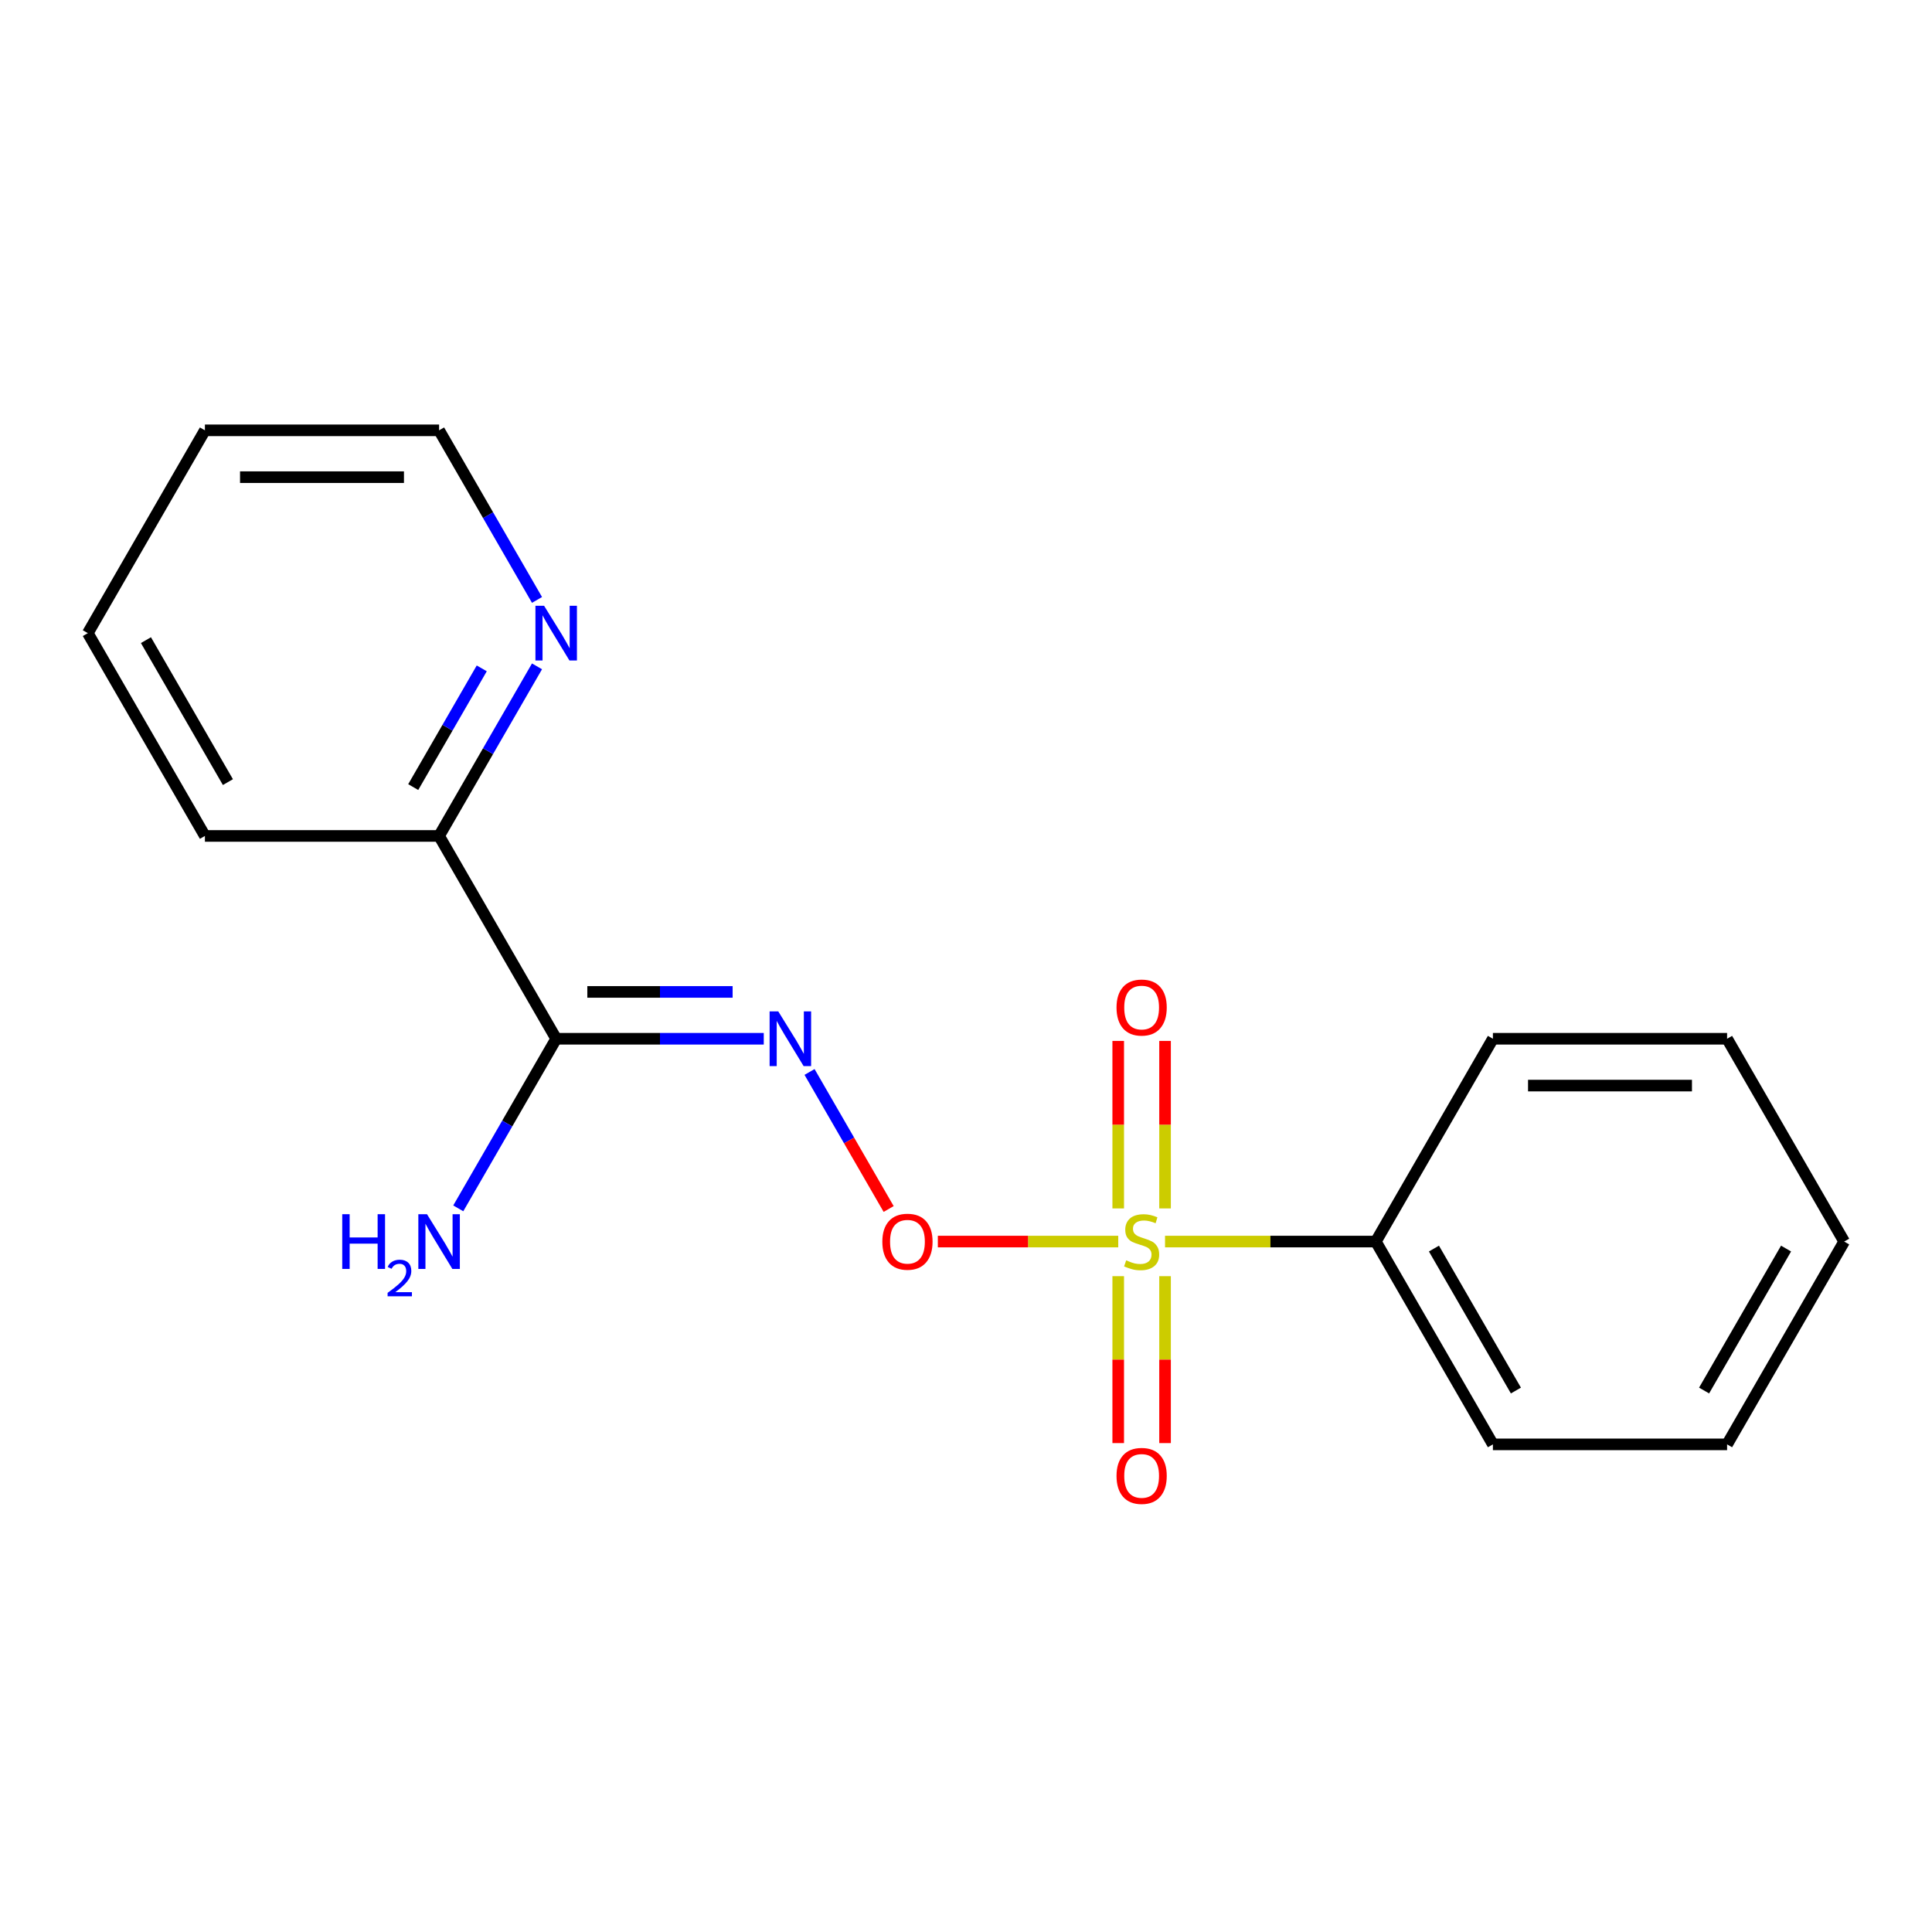 <?xml version='1.0' encoding='iso-8859-1'?>
<svg version='1.1' baseProfile='full'
              xmlns='http://www.w3.org/2000/svg'
                      xmlns:rdkit='http://www.rdkit.org/xml'
                      xmlns:xlink='http://www.w3.org/1999/xlink'
                  xml:space='preserve'
width='1000px' height='1000px' viewBox='0 0 1000 1000'>
<!-- END OF HEADER -->
<rect style='opacity:1.0;fill:#FFFFFF;stroke:none' width='1000' height='1000' x='0' y='0'> </rect>
<path class='bond-1' d='M 578.799,642.63 L 532.112,642.63' style='fill:none;fill-rule:evenodd;stroke:#CCCC00;stroke-width:6px;stroke-linecap:butt;stroke-linejoin:miter;stroke-opacity:1' />
<path class='bond-1' d='M 532.112,642.63 L 485.425,642.63' style='fill:none;fill-rule:evenodd;stroke:#FF0000;stroke-width:6px;stroke-linecap:butt;stroke-linejoin:miter;stroke-opacity:1' />
<path class='bond-3' d='M 603.03,625.48 L 603.03,582.13' style='fill:none;fill-rule:evenodd;stroke:#CCCC00;stroke-width:6px;stroke-linecap:butt;stroke-linejoin:miter;stroke-opacity:1' />
<path class='bond-3' d='M 603.03,582.13 L 603.03,538.78' style='fill:none;fill-rule:evenodd;stroke:#FF0000;stroke-width:6px;stroke-linecap:butt;stroke-linejoin:miter;stroke-opacity:1' />
<path class='bond-3' d='M 578.788,625.48 L 578.788,582.13' style='fill:none;fill-rule:evenodd;stroke:#CCCC00;stroke-width:6px;stroke-linecap:butt;stroke-linejoin:miter;stroke-opacity:1' />
<path class='bond-3' d='M 578.788,582.13 L 578.788,538.78' style='fill:none;fill-rule:evenodd;stroke:#FF0000;stroke-width:6px;stroke-linecap:butt;stroke-linejoin:miter;stroke-opacity:1' />
<path class='bond-4' d='M 578.788,660.541 L 578.788,703.74' style='fill:none;fill-rule:evenodd;stroke:#CCCC00;stroke-width:6px;stroke-linecap:butt;stroke-linejoin:miter;stroke-opacity:1' />
<path class='bond-4' d='M 578.788,703.74 L 578.788,746.94' style='fill:none;fill-rule:evenodd;stroke:#FF0000;stroke-width:6px;stroke-linecap:butt;stroke-linejoin:miter;stroke-opacity:1' />
<path class='bond-4' d='M 603.03,660.541 L 603.03,703.74' style='fill:none;fill-rule:evenodd;stroke:#CCCC00;stroke-width:6px;stroke-linecap:butt;stroke-linejoin:miter;stroke-opacity:1' />
<path class='bond-4' d='M 603.03,703.74 L 603.03,746.94' style='fill:none;fill-rule:evenodd;stroke:#FF0000;stroke-width:6px;stroke-linecap:butt;stroke-linejoin:miter;stroke-opacity:1' />
<path class='bond-5' d='M 603.019,642.63 L 657.57,642.63' style='fill:none;fill-rule:evenodd;stroke:#CCCC00;stroke-width:6px;stroke-linecap:butt;stroke-linejoin:miter;stroke-opacity:1' />
<path class='bond-5' d='M 657.57,642.63 L 712.121,642.63' style='fill:none;fill-rule:evenodd;stroke:#000000;stroke-width:6px;stroke-linecap:butt;stroke-linejoin:miter;stroke-opacity:1' />
<path class='bond-0' d='M 419.016,554.848 L 439.491,590.312' style='fill:none;fill-rule:evenodd;stroke:#0000FF;stroke-width:6px;stroke-linecap:butt;stroke-linejoin:miter;stroke-opacity:1' />
<path class='bond-0' d='M 439.491,590.312 L 459.966,625.776' style='fill:none;fill-rule:evenodd;stroke:#FF0000;stroke-width:6px;stroke-linecap:butt;stroke-linejoin:miter;stroke-opacity:1' />
<path class='bond-2' d='M 395.321,537.658 L 341.6,537.658' style='fill:none;fill-rule:evenodd;stroke:#0000FF;stroke-width:6px;stroke-linecap:butt;stroke-linejoin:miter;stroke-opacity:1' />
<path class='bond-2' d='M 341.6,537.658 L 287.879,537.658' style='fill:none;fill-rule:evenodd;stroke:#000000;stroke-width:6px;stroke-linecap:butt;stroke-linejoin:miter;stroke-opacity:1' />
<path class='bond-2' d='M 379.204,513.415 L 341.6,513.415' style='fill:none;fill-rule:evenodd;stroke:#0000FF;stroke-width:6px;stroke-linecap:butt;stroke-linejoin:miter;stroke-opacity:1' />
<path class='bond-2' d='M 341.6,513.415 L 303.995,513.415' style='fill:none;fill-rule:evenodd;stroke:#000000;stroke-width:6px;stroke-linecap:butt;stroke-linejoin:miter;stroke-opacity:1' />
<path class='bond-6' d='M 287.879,537.658 L 227.273,432.685' style='fill:none;fill-rule:evenodd;stroke:#000000;stroke-width:6px;stroke-linecap:butt;stroke-linejoin:miter;stroke-opacity:1' />
<path class='bond-8' d='M 287.879,537.658 L 262.538,581.549' style='fill:none;fill-rule:evenodd;stroke:#000000;stroke-width:6px;stroke-linecap:butt;stroke-linejoin:miter;stroke-opacity:1' />
<path class='bond-8' d='M 262.538,581.549 L 237.198,625.44' style='fill:none;fill-rule:evenodd;stroke:#0000FF;stroke-width:6px;stroke-linecap:butt;stroke-linejoin:miter;stroke-opacity:1' />
<path class='bond-10' d='M 712.121,642.63 L 772.727,747.603' style='fill:none;fill-rule:evenodd;stroke:#000000;stroke-width:6px;stroke-linecap:butt;stroke-linejoin:miter;stroke-opacity:1' />
<path class='bond-10' d='M 742.207,646.255 L 784.631,719.736' style='fill:none;fill-rule:evenodd;stroke:#000000;stroke-width:6px;stroke-linecap:butt;stroke-linejoin:miter;stroke-opacity:1' />
<path class='bond-11' d='M 712.121,642.63 L 772.727,537.658' style='fill:none;fill-rule:evenodd;stroke:#000000;stroke-width:6px;stroke-linecap:butt;stroke-linejoin:miter;stroke-opacity:1' />
<path class='bond-7' d='M 227.273,432.685 L 252.613,388.794' style='fill:none;fill-rule:evenodd;stroke:#000000;stroke-width:6px;stroke-linecap:butt;stroke-linejoin:miter;stroke-opacity:1' />
<path class='bond-7' d='M 252.613,388.794 L 277.954,344.902' style='fill:none;fill-rule:evenodd;stroke:#0000FF;stroke-width:6px;stroke-linecap:butt;stroke-linejoin:miter;stroke-opacity:1' />
<path class='bond-7' d='M 213.88,407.396 L 231.619,376.672' style='fill:none;fill-rule:evenodd;stroke:#000000;stroke-width:6px;stroke-linecap:butt;stroke-linejoin:miter;stroke-opacity:1' />
<path class='bond-7' d='M 231.619,376.672 L 249.357,345.949' style='fill:none;fill-rule:evenodd;stroke:#0000FF;stroke-width:6px;stroke-linecap:butt;stroke-linejoin:miter;stroke-opacity:1' />
<path class='bond-12' d='M 227.273,432.685 L 106.061,432.685' style='fill:none;fill-rule:evenodd;stroke:#000000;stroke-width:6px;stroke-linecap:butt;stroke-linejoin:miter;stroke-opacity:1' />
<path class='bond-9' d='M 277.954,310.522 L 252.613,266.631' style='fill:none;fill-rule:evenodd;stroke:#0000FF;stroke-width:6px;stroke-linecap:butt;stroke-linejoin:miter;stroke-opacity:1' />
<path class='bond-9' d='M 252.613,266.631 L 227.273,222.739' style='fill:none;fill-rule:evenodd;stroke:#000000;stroke-width:6px;stroke-linecap:butt;stroke-linejoin:miter;stroke-opacity:1' />
<path class='bond-19' d='M 227.273,222.739 L 106.061,222.739' style='fill:none;fill-rule:evenodd;stroke:#000000;stroke-width:6px;stroke-linecap:butt;stroke-linejoin:miter;stroke-opacity:1' />
<path class='bond-19' d='M 209.091,246.982 L 124.242,246.982' style='fill:none;fill-rule:evenodd;stroke:#000000;stroke-width:6px;stroke-linecap:butt;stroke-linejoin:miter;stroke-opacity:1' />
<path class='bond-14' d='M 772.727,747.603 L 893.939,747.603' style='fill:none;fill-rule:evenodd;stroke:#000000;stroke-width:6px;stroke-linecap:butt;stroke-linejoin:miter;stroke-opacity:1' />
<path class='bond-15' d='M 772.727,537.658 L 893.939,537.658' style='fill:none;fill-rule:evenodd;stroke:#000000;stroke-width:6px;stroke-linecap:butt;stroke-linejoin:miter;stroke-opacity:1' />
<path class='bond-15' d='M 790.909,561.9 L 875.758,561.9' style='fill:none;fill-rule:evenodd;stroke:#000000;stroke-width:6px;stroke-linecap:butt;stroke-linejoin:miter;stroke-opacity:1' />
<path class='bond-16' d='M 106.061,432.685 L 45.455,327.712' style='fill:none;fill-rule:evenodd;stroke:#000000;stroke-width:6px;stroke-linecap:butt;stroke-linejoin:miter;stroke-opacity:1' />
<path class='bond-16' d='M 117.964,404.818 L 75.54,331.337' style='fill:none;fill-rule:evenodd;stroke:#000000;stroke-width:6px;stroke-linecap:butt;stroke-linejoin:miter;stroke-opacity:1' />
<path class='bond-13' d='M 106.061,222.739 L 45.455,327.712' style='fill:none;fill-rule:evenodd;stroke:#000000;stroke-width:6px;stroke-linecap:butt;stroke-linejoin:miter;stroke-opacity:1' />
<path class='bond-18' d='M 893.939,747.603 L 954.545,642.63' style='fill:none;fill-rule:evenodd;stroke:#000000;stroke-width:6px;stroke-linecap:butt;stroke-linejoin:miter;stroke-opacity:1' />
<path class='bond-18' d='M 882.036,719.736 L 924.46,646.255' style='fill:none;fill-rule:evenodd;stroke:#000000;stroke-width:6px;stroke-linecap:butt;stroke-linejoin:miter;stroke-opacity:1' />
<path class='bond-17' d='M 893.939,537.658 L 954.545,642.63' style='fill:none;fill-rule:evenodd;stroke:#000000;stroke-width:6px;stroke-linecap:butt;stroke-linejoin:miter;stroke-opacity:1' />
<path  class='atom-0' d='M 582.909 652.35
Q 583.229 652.47, 584.549 653.03
Q 585.869 653.59, 587.309 653.95
Q 588.789 654.27, 590.229 654.27
Q 592.909 654.27, 594.469 652.99
Q 596.029 651.67, 596.029 649.39
Q 596.029 647.83, 595.229 646.87
Q 594.469 645.91, 593.269 645.39
Q 592.069 644.87, 590.069 644.27
Q 587.549 643.51, 586.029 642.79
Q 584.549 642.07, 583.469 640.55
Q 582.429 639.03, 582.429 636.47
Q 582.429 632.91, 584.829 630.71
Q 587.269 628.51, 592.069 628.51
Q 595.349 628.51, 599.069 630.07
L 598.149 633.15
Q 594.749 631.75, 592.189 631.75
Q 589.429 631.75, 587.909 632.91
Q 586.389 634.03, 586.429 635.99
Q 586.429 637.51, 587.189 638.43
Q 587.989 639.35, 589.109 639.87
Q 590.269 640.39, 592.189 640.99
Q 594.749 641.79, 596.269 642.59
Q 597.789 643.39, 598.869 645.03
Q 599.989 646.63, 599.989 649.39
Q 599.989 653.31, 597.349 655.43
Q 594.749 657.51, 590.389 657.51
Q 587.869 657.51, 585.949 656.95
Q 584.069 656.43, 581.829 655.51
L 582.909 652.35
' fill='#CCCC00'/>
<path  class='atom-1' d='M 402.831 523.498
L 412.111 538.498
Q 413.031 539.978, 414.511 542.658
Q 415.991 545.338, 416.071 545.498
L 416.071 523.498
L 419.831 523.498
L 419.831 551.818
L 415.951 551.818
L 405.991 535.418
Q 404.831 533.498, 403.591 531.298
Q 402.391 529.098, 402.031 528.418
L 402.031 551.818
L 398.351 551.818
L 398.351 523.498
L 402.831 523.498
' fill='#0000FF'/>
<path  class='atom-2' d='M 456.697 642.71
Q 456.697 635.91, 460.057 632.11
Q 463.417 628.31, 469.697 628.31
Q 475.977 628.31, 479.337 632.11
Q 482.697 635.91, 482.697 642.71
Q 482.697 649.59, 479.297 653.51
Q 475.897 657.39, 469.697 657.39
Q 463.457 657.39, 460.057 653.51
Q 456.697 649.63, 456.697 642.71
M 469.697 654.19
Q 474.017 654.19, 476.337 651.31
Q 478.697 648.39, 478.697 642.71
Q 478.697 637.15, 476.337 634.35
Q 474.017 631.51, 469.697 631.51
Q 465.377 631.51, 463.017 634.31
Q 460.697 637.11, 460.697 642.71
Q 460.697 648.43, 463.017 651.31
Q 465.377 654.19, 469.697 654.19
' fill='#FF0000'/>
<path  class='atom-4' d='M 577.909 521.498
Q 577.909 514.698, 581.269 510.898
Q 584.629 507.098, 590.909 507.098
Q 597.189 507.098, 600.549 510.898
Q 603.909 514.698, 603.909 521.498
Q 603.909 528.378, 600.509 532.298
Q 597.109 536.178, 590.909 536.178
Q 584.669 536.178, 581.269 532.298
Q 577.909 528.418, 577.909 521.498
M 590.909 532.978
Q 595.229 532.978, 597.549 530.098
Q 599.909 527.178, 599.909 521.498
Q 599.909 515.938, 597.549 513.138
Q 595.229 510.298, 590.909 510.298
Q 586.589 510.298, 584.229 513.098
Q 581.909 515.898, 581.909 521.498
Q 581.909 527.218, 584.229 530.098
Q 586.589 532.978, 590.909 532.978
' fill='#FF0000'/>
<path  class='atom-5' d='M 577.909 763.923
Q 577.909 757.123, 581.269 753.323
Q 584.629 749.523, 590.909 749.523
Q 597.189 749.523, 600.549 753.323
Q 603.909 757.123, 603.909 763.923
Q 603.909 770.803, 600.509 774.723
Q 597.109 778.603, 590.909 778.603
Q 584.669 778.603, 581.269 774.723
Q 577.909 770.843, 577.909 763.923
M 590.909 775.403
Q 595.229 775.403, 597.549 772.523
Q 599.909 769.603, 599.909 763.923
Q 599.909 758.363, 597.549 755.563
Q 595.229 752.723, 590.909 752.723
Q 586.589 752.723, 584.229 755.523
Q 581.909 758.323, 581.909 763.923
Q 581.909 769.643, 584.229 772.523
Q 586.589 775.403, 590.909 775.403
' fill='#FF0000'/>
<path  class='atom-8' d='M 281.619 313.552
L 290.899 328.552
Q 291.819 330.032, 293.299 332.712
Q 294.779 335.392, 294.859 335.552
L 294.859 313.552
L 298.619 313.552
L 298.619 341.872
L 294.739 341.872
L 284.779 325.472
Q 283.619 323.552, 282.379 321.352
Q 281.179 319.152, 280.819 318.472
L 280.819 341.872
L 277.139 341.872
L 277.139 313.552
L 281.619 313.552
' fill='#0000FF'/>
<path  class='atom-9' d='M 177.14 628.47
L 180.98 628.47
L 180.98 640.51
L 195.46 640.51
L 195.46 628.47
L 199.3 628.47
L 199.3 656.79
L 195.46 656.79
L 195.46 643.71
L 180.98 643.71
L 180.98 656.79
L 177.14 656.79
L 177.14 628.47
' fill='#0000FF'/>
<path  class='atom-9' d='M 200.673 655.797
Q 201.359 654.028, 202.996 653.051
Q 204.633 652.048, 206.903 652.048
Q 209.728 652.048, 211.312 653.579
Q 212.896 655.11, 212.896 657.83
Q 212.896 660.602, 210.837 663.189
Q 208.804 665.776, 204.58 668.838
L 213.213 668.838
L 213.213 670.95
L 200.62 670.95
L 200.62 669.182
Q 204.105 666.7, 206.164 664.852
Q 208.25 663.004, 209.253 661.341
Q 210.256 659.678, 210.256 657.962
Q 210.256 656.166, 209.358 655.163
Q 208.461 654.16, 206.903 654.16
Q 205.398 654.16, 204.395 654.767
Q 203.392 655.374, 202.679 656.721
L 200.673 655.797
' fill='#0000FF'/>
<path  class='atom-9' d='M 221.013 628.47
L 230.293 643.47
Q 231.213 644.95, 232.693 647.63
Q 234.173 650.31, 234.253 650.47
L 234.253 628.47
L 238.013 628.47
L 238.013 656.79
L 234.133 656.79
L 224.173 640.39
Q 223.013 638.47, 221.773 636.27
Q 220.573 634.07, 220.213 633.39
L 220.213 656.79
L 216.533 656.79
L 216.533 628.47
L 221.013 628.47
' fill='#0000FF'/>
</svg>
